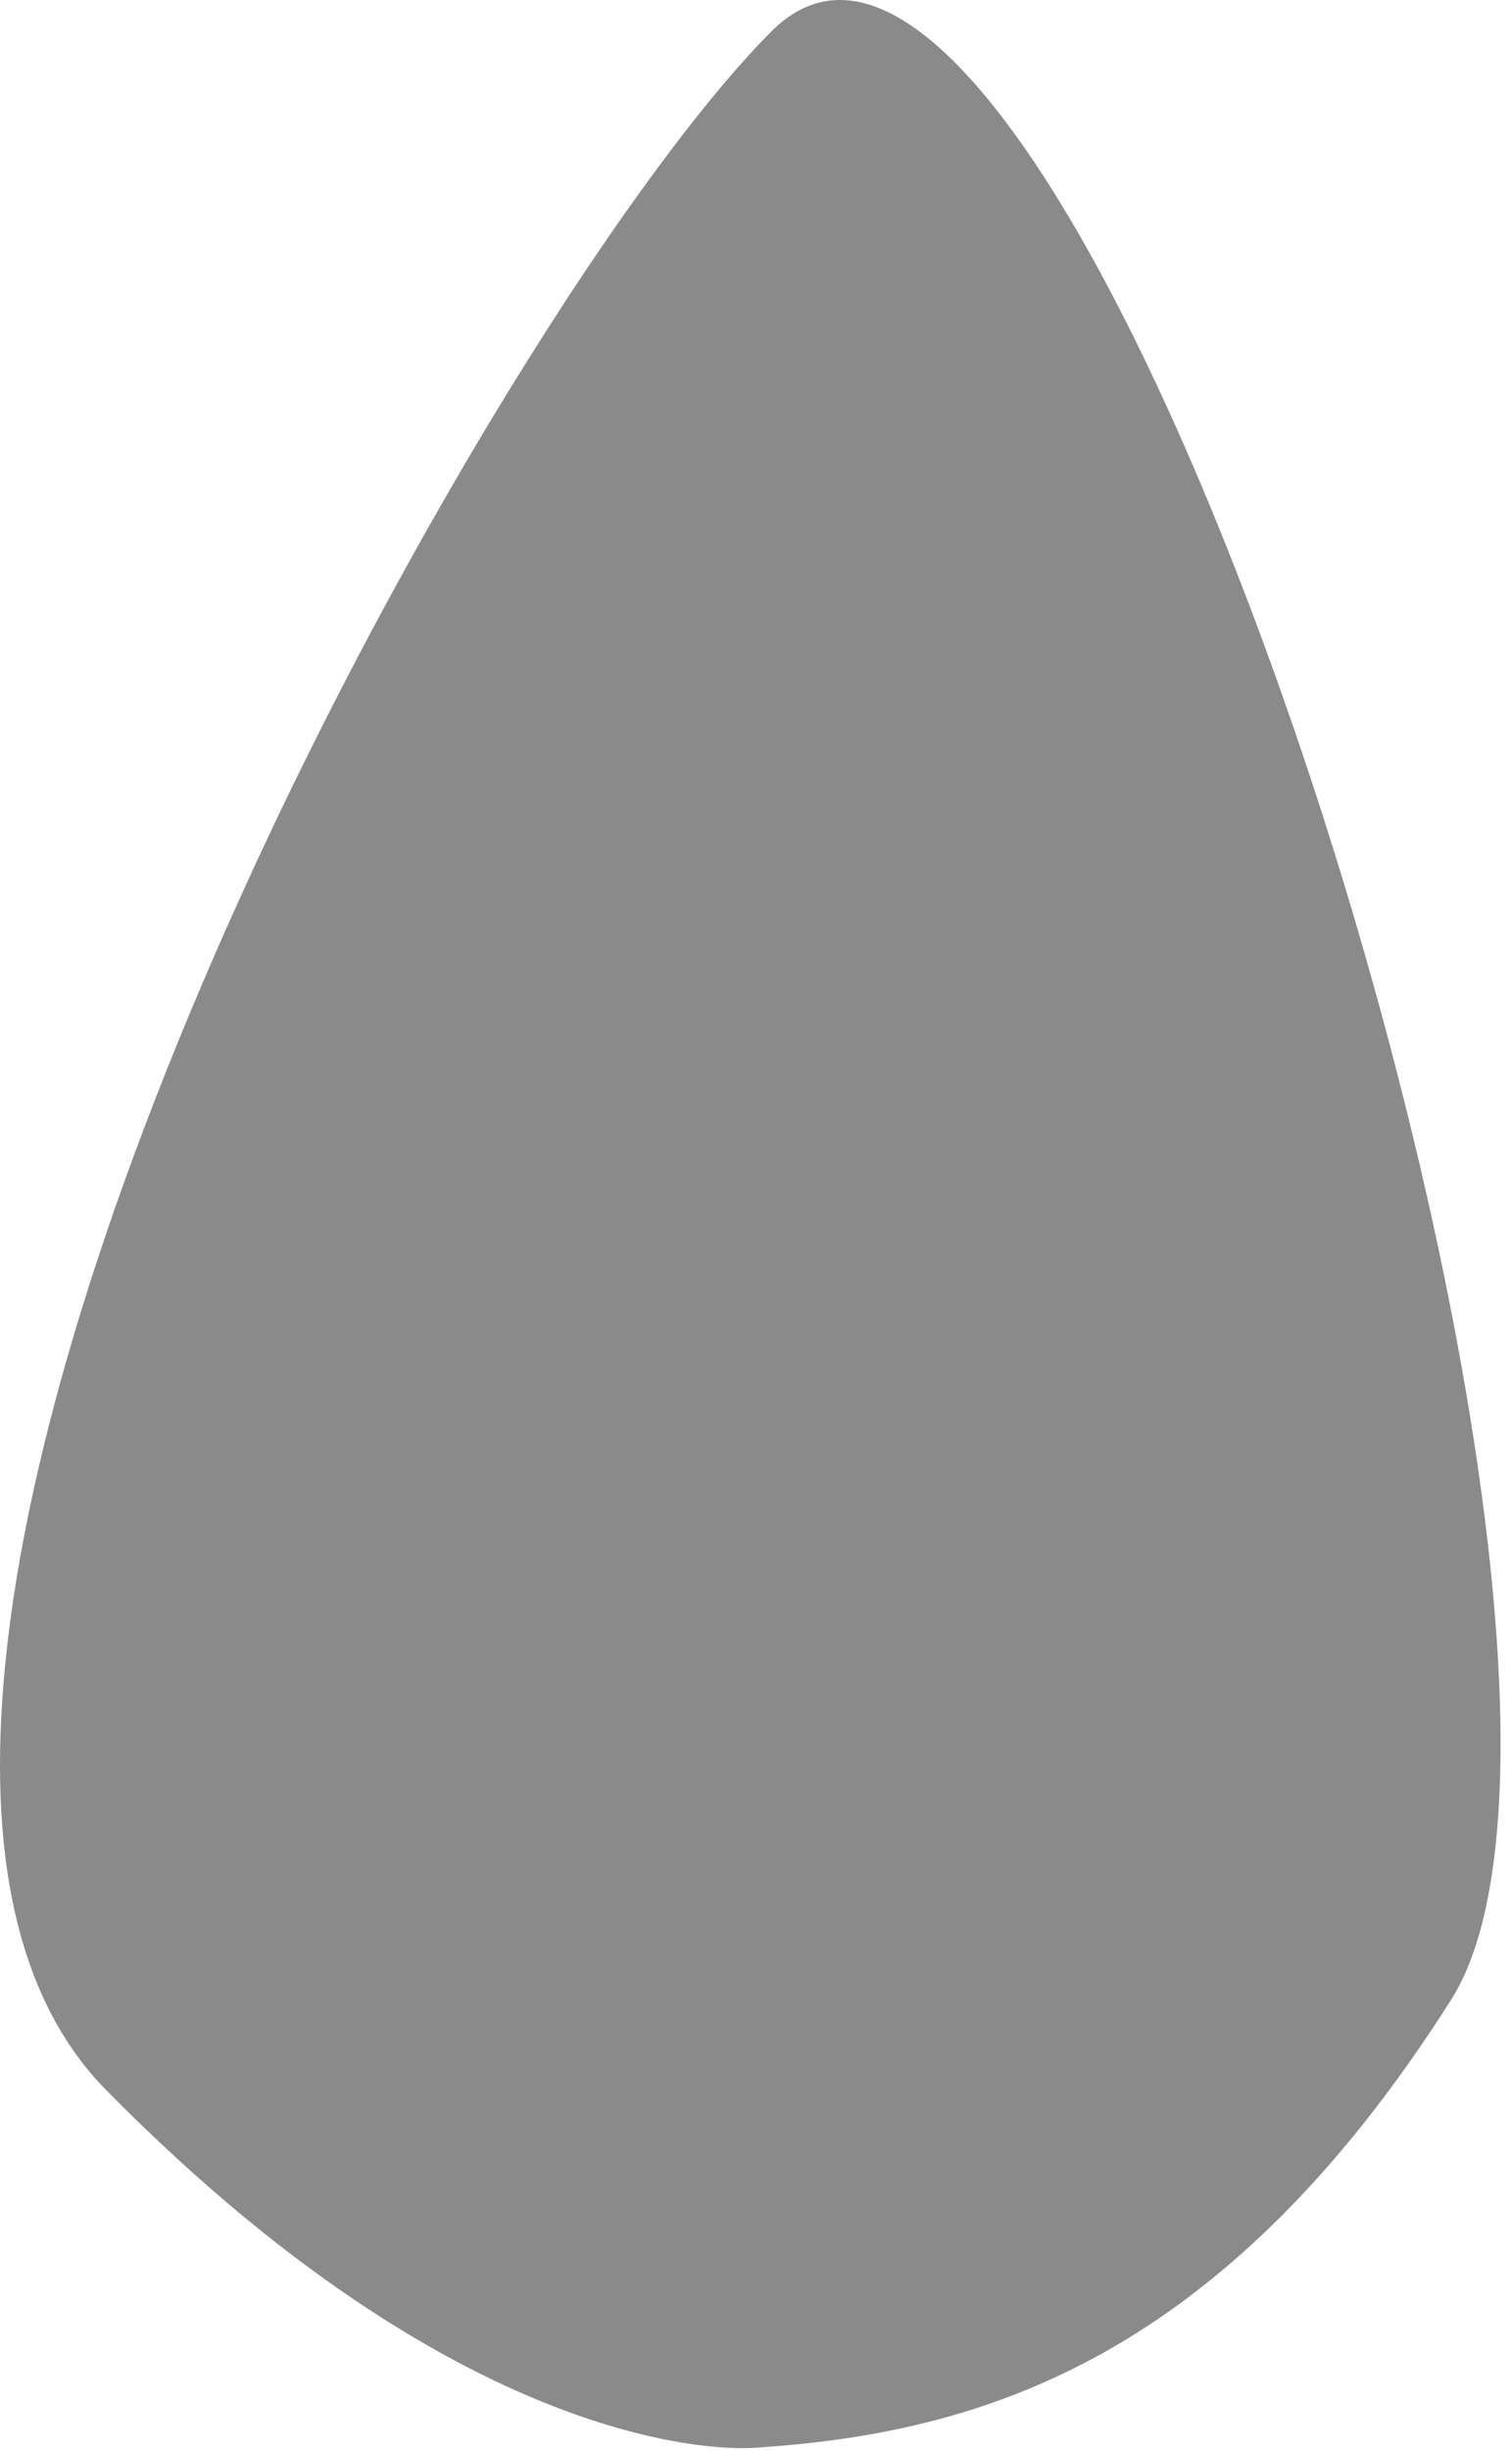 <?xml version="1.0" encoding="utf-8"?>
<svg xmlns="http://www.w3.org/2000/svg" fill="none" height="100%" overflow="visible" preserveAspectRatio="none" style="display: block;" viewBox="0 0 105 170" width="100%">
<path d="M52.549 169.852C52.549 169.852 33.871 171.929 7.36 145.025C-19.151 118.121 32.926 22.891 53.562 2.187C74.198 -18.517 116.552 113.969 100.75 138.811C84.948 163.653 68.296 168.829 52.549 169.852Z" fill="black" id="Vector" opacity="0.46"/>
</svg>